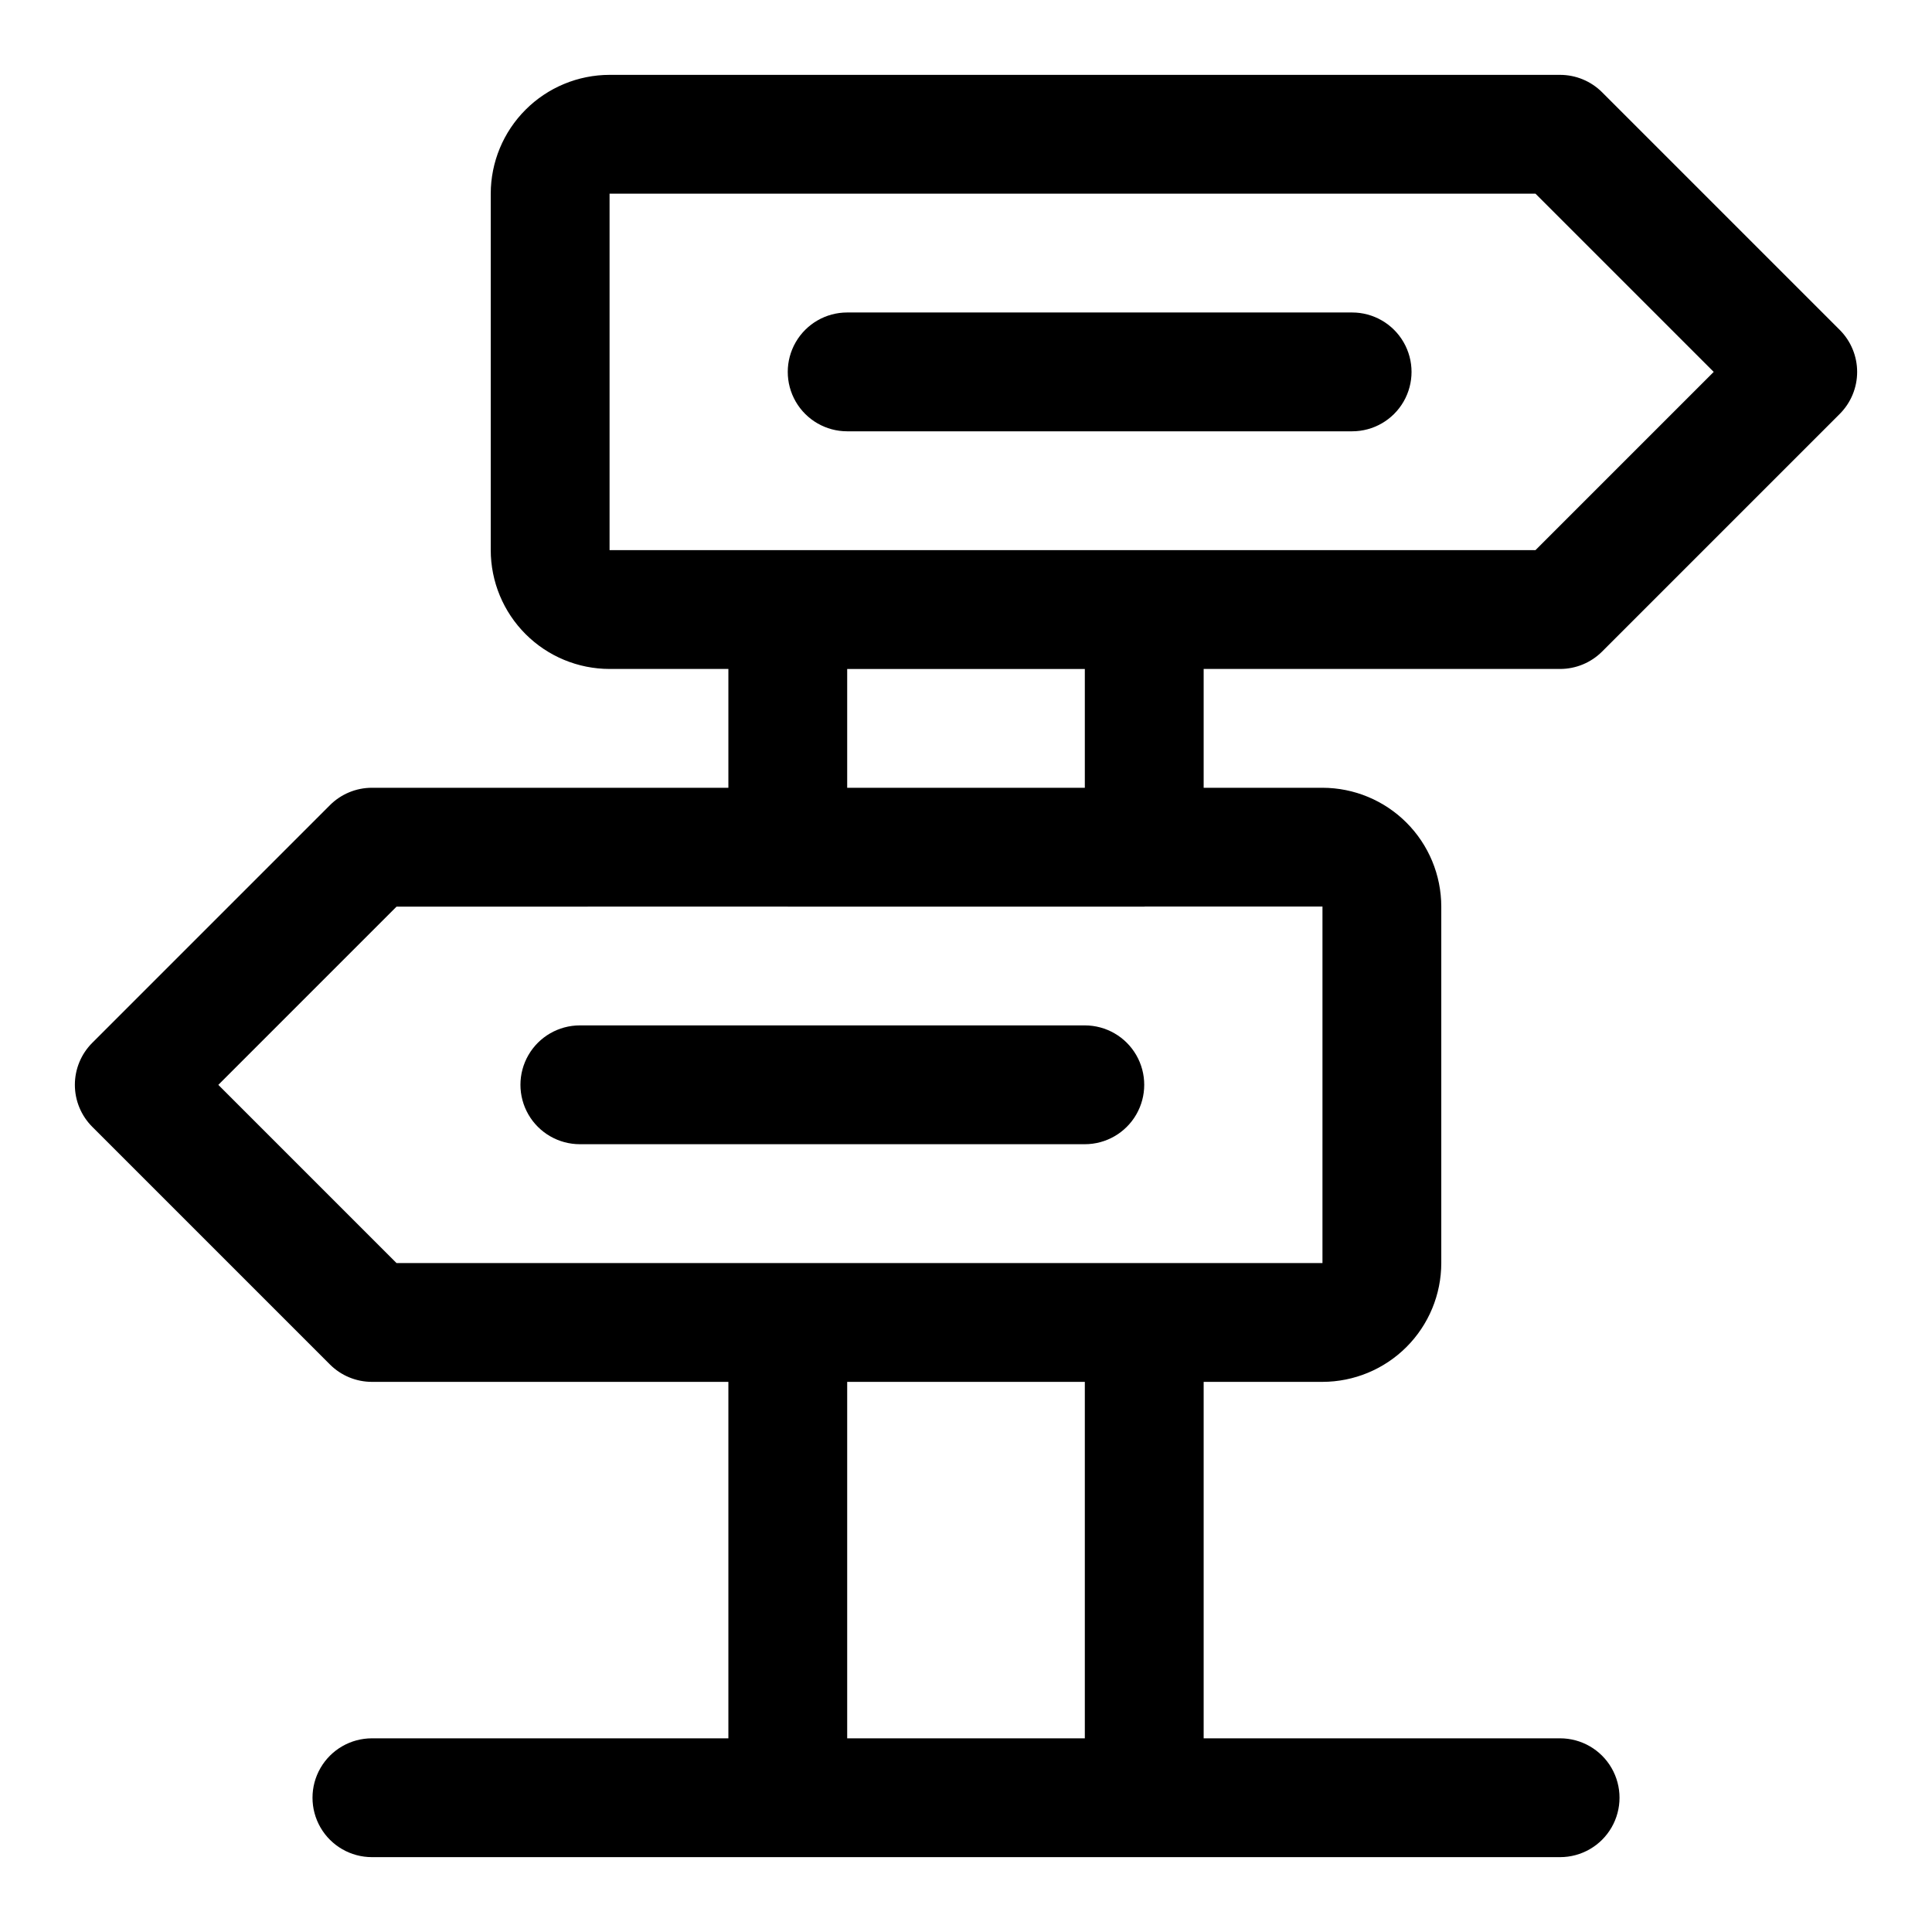 <?xml version="1.0" encoding="UTF-8"?>
<!-- Uploaded to: SVG Repo, www.svgrepo.com, Generator: SVG Repo Mixer Tools -->
<svg fill="#000000" width="800px" height="800px" version="1.1" viewBox="144 144 512 512" xmlns="http://www.w3.org/2000/svg">
 <g>
  <path d="m557.44 321.28c4.176 0 8.18-1.66 11.133-4.609l62.977-62.977c2.953-2.953 4.613-6.957 4.613-11.133 0-4.176-1.66-8.18-4.613-11.133l-62.977-62.977c-2.953-2.953-6.957-4.609-11.133-4.613h-251.9c-8.348 0.012-16.352 3.332-22.254 9.234-5.906 5.902-9.227 13.906-9.234 22.254v94.465c0.008 8.348 3.328 16.352 9.234 22.258 5.902 5.902 13.906 9.223 22.254 9.23h31.488v31.488h-94.465c-4.176 0-8.18 1.66-11.133 4.613l-62.977 62.977c-2.953 2.949-4.613 6.957-4.613 11.129 0 4.176 1.66 8.18 4.613 11.133l62.977 62.977c2.953 2.953 6.957 4.613 11.133 4.613h94.465v94.465h-94.465c-5.625 0-10.824 3-13.637 7.871-2.812 4.871-2.812 10.871 0 15.746 2.812 4.871 8.012 7.871 13.637 7.871h314.88c5.625 0 10.824-3 13.637-7.871 2.812-4.875 2.812-10.875 0-15.746-2.812-4.871-8.012-7.871-13.637-7.871h-94.461v-94.465h31.488-0.004c8.352-0.012 16.355-3.332 22.258-9.234s9.223-13.906 9.23-22.254v-94.465c-0.008-8.348-3.328-16.352-9.23-22.254s-13.906-9.223-22.258-9.234h-31.484v-31.488zm-251.9-125.95h245.38l47.23 47.23-47.23 47.23-245.38 0.004zm125.95 409.35h-62.977v-94.465h62.977zm62.977-125.95h-245.38l-47.23-47.23 47.23-47.23 103.61-0.012 0.078 0.008h94.465l0.156-0.016h47.074zm-62.977-125.95h-62.977v-31.488h62.977z"/>
  <path d="m368.51 258.3h133.82c5.625 0 10.82-3 13.633-7.871 2.812-4.871 2.812-10.871 0-15.742s-8.008-7.875-13.633-7.875h-133.82c-5.625 0-10.824 3.004-13.637 7.875s-2.812 10.871 0 15.742c2.812 4.871 8.012 7.871 13.637 7.871z"/>
  <path d="m431.49 415.74h-133.82c-5.625 0-10.824 3-13.637 7.871-2.812 4.871-2.812 10.875 0 15.746s8.012 7.871 13.637 7.871h133.82c5.625 0 10.82-3 13.633-7.871s2.812-10.875 0-15.746c-2.812-4.871-8.008-7.871-13.633-7.871z"/>
 </g>
</svg>